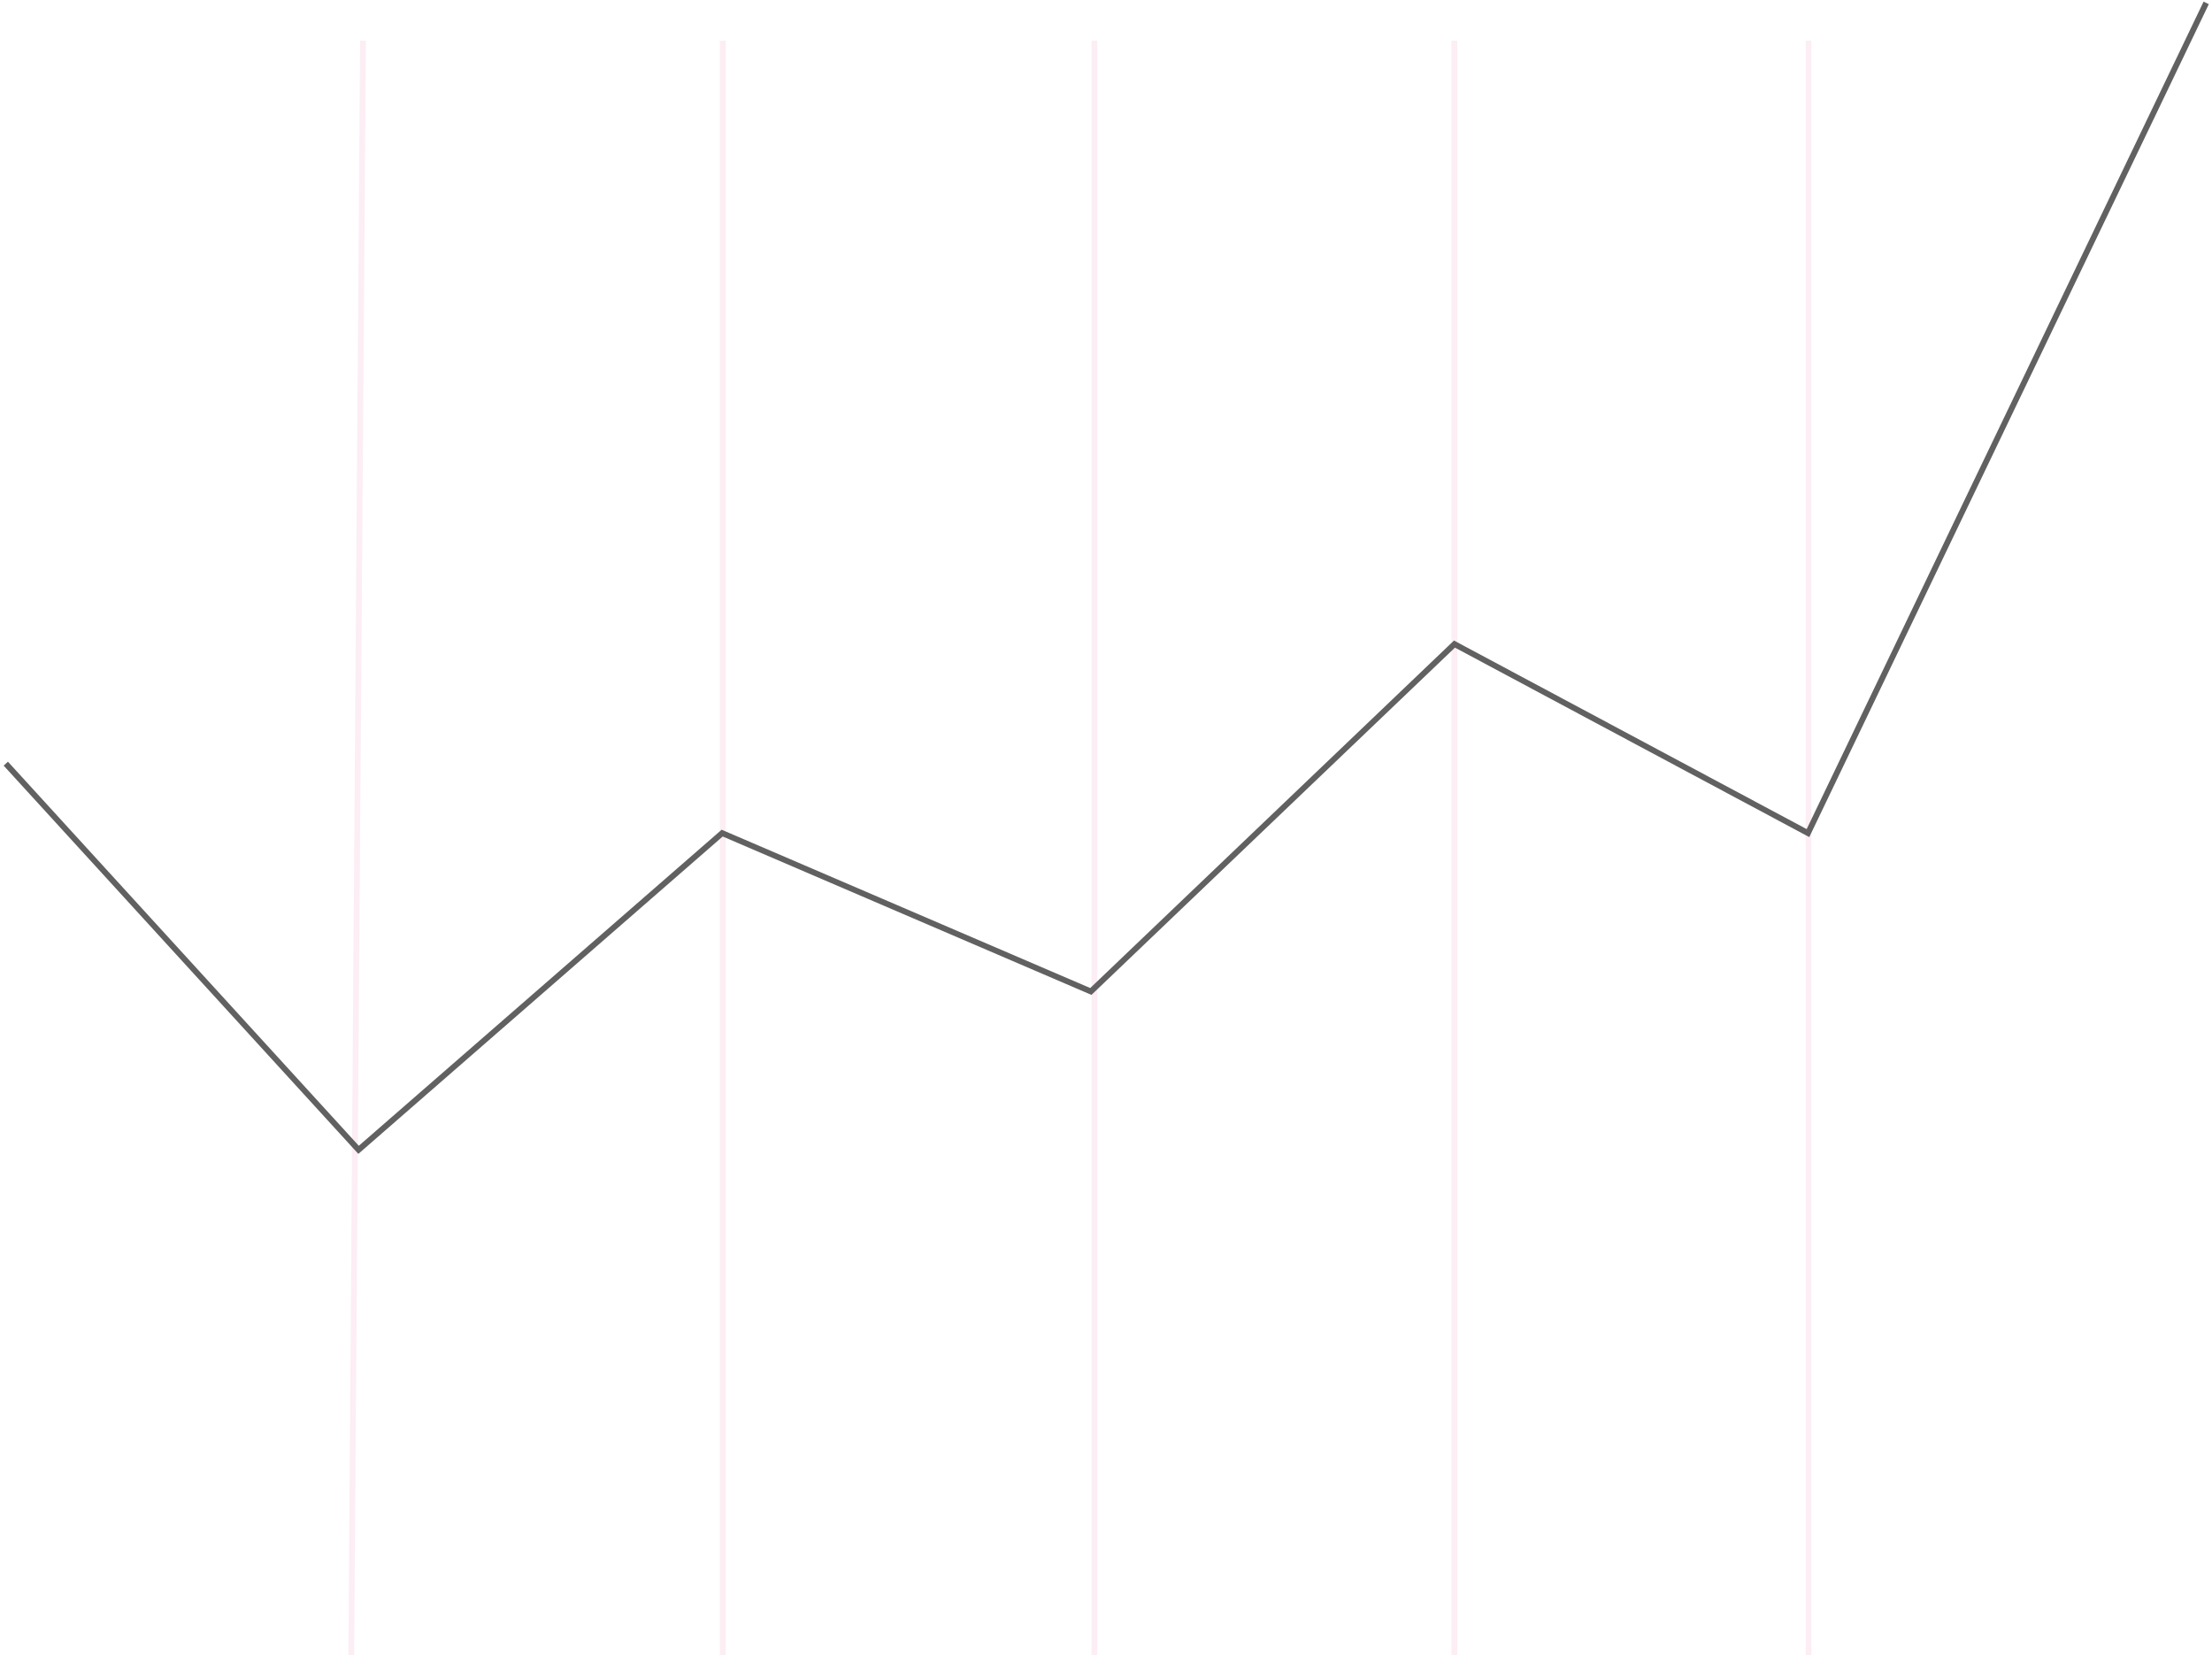 <?xml version="1.0" encoding="UTF-8"?> <svg xmlns="http://www.w3.org/2000/svg" width="381" height="285" viewBox="0 0 381 285" fill="none"> <line x1="60.5" y1="284.996" x2="62.522" y2="6.997" stroke="#F6CEDE" stroke-opacity="0.35"></line> <line x1="188.5" y1="285" x2="188.5" y2="7" stroke="#F6CEDE" stroke-opacity="0.35"></line> <line x1="250.5" y1="285" x2="250.5" y2="7" stroke="#F6CEDE" stroke-opacity="0.35"></line> <line x1="124.5" y1="285" x2="124.5" y2="7" stroke="#F6CEDE" stroke-opacity="0.35"></line> <line x1="311.5" y1="285" x2="311.5" y2="7" stroke="#F6CEDE" stroke-opacity="0.35"></line> <path d="M1 131.5L61.76 198L124.39 143.459L187.89 170.729L250.521 110.91L311.411 143.459L380 0.5" stroke="#616161"></path> </svg> 